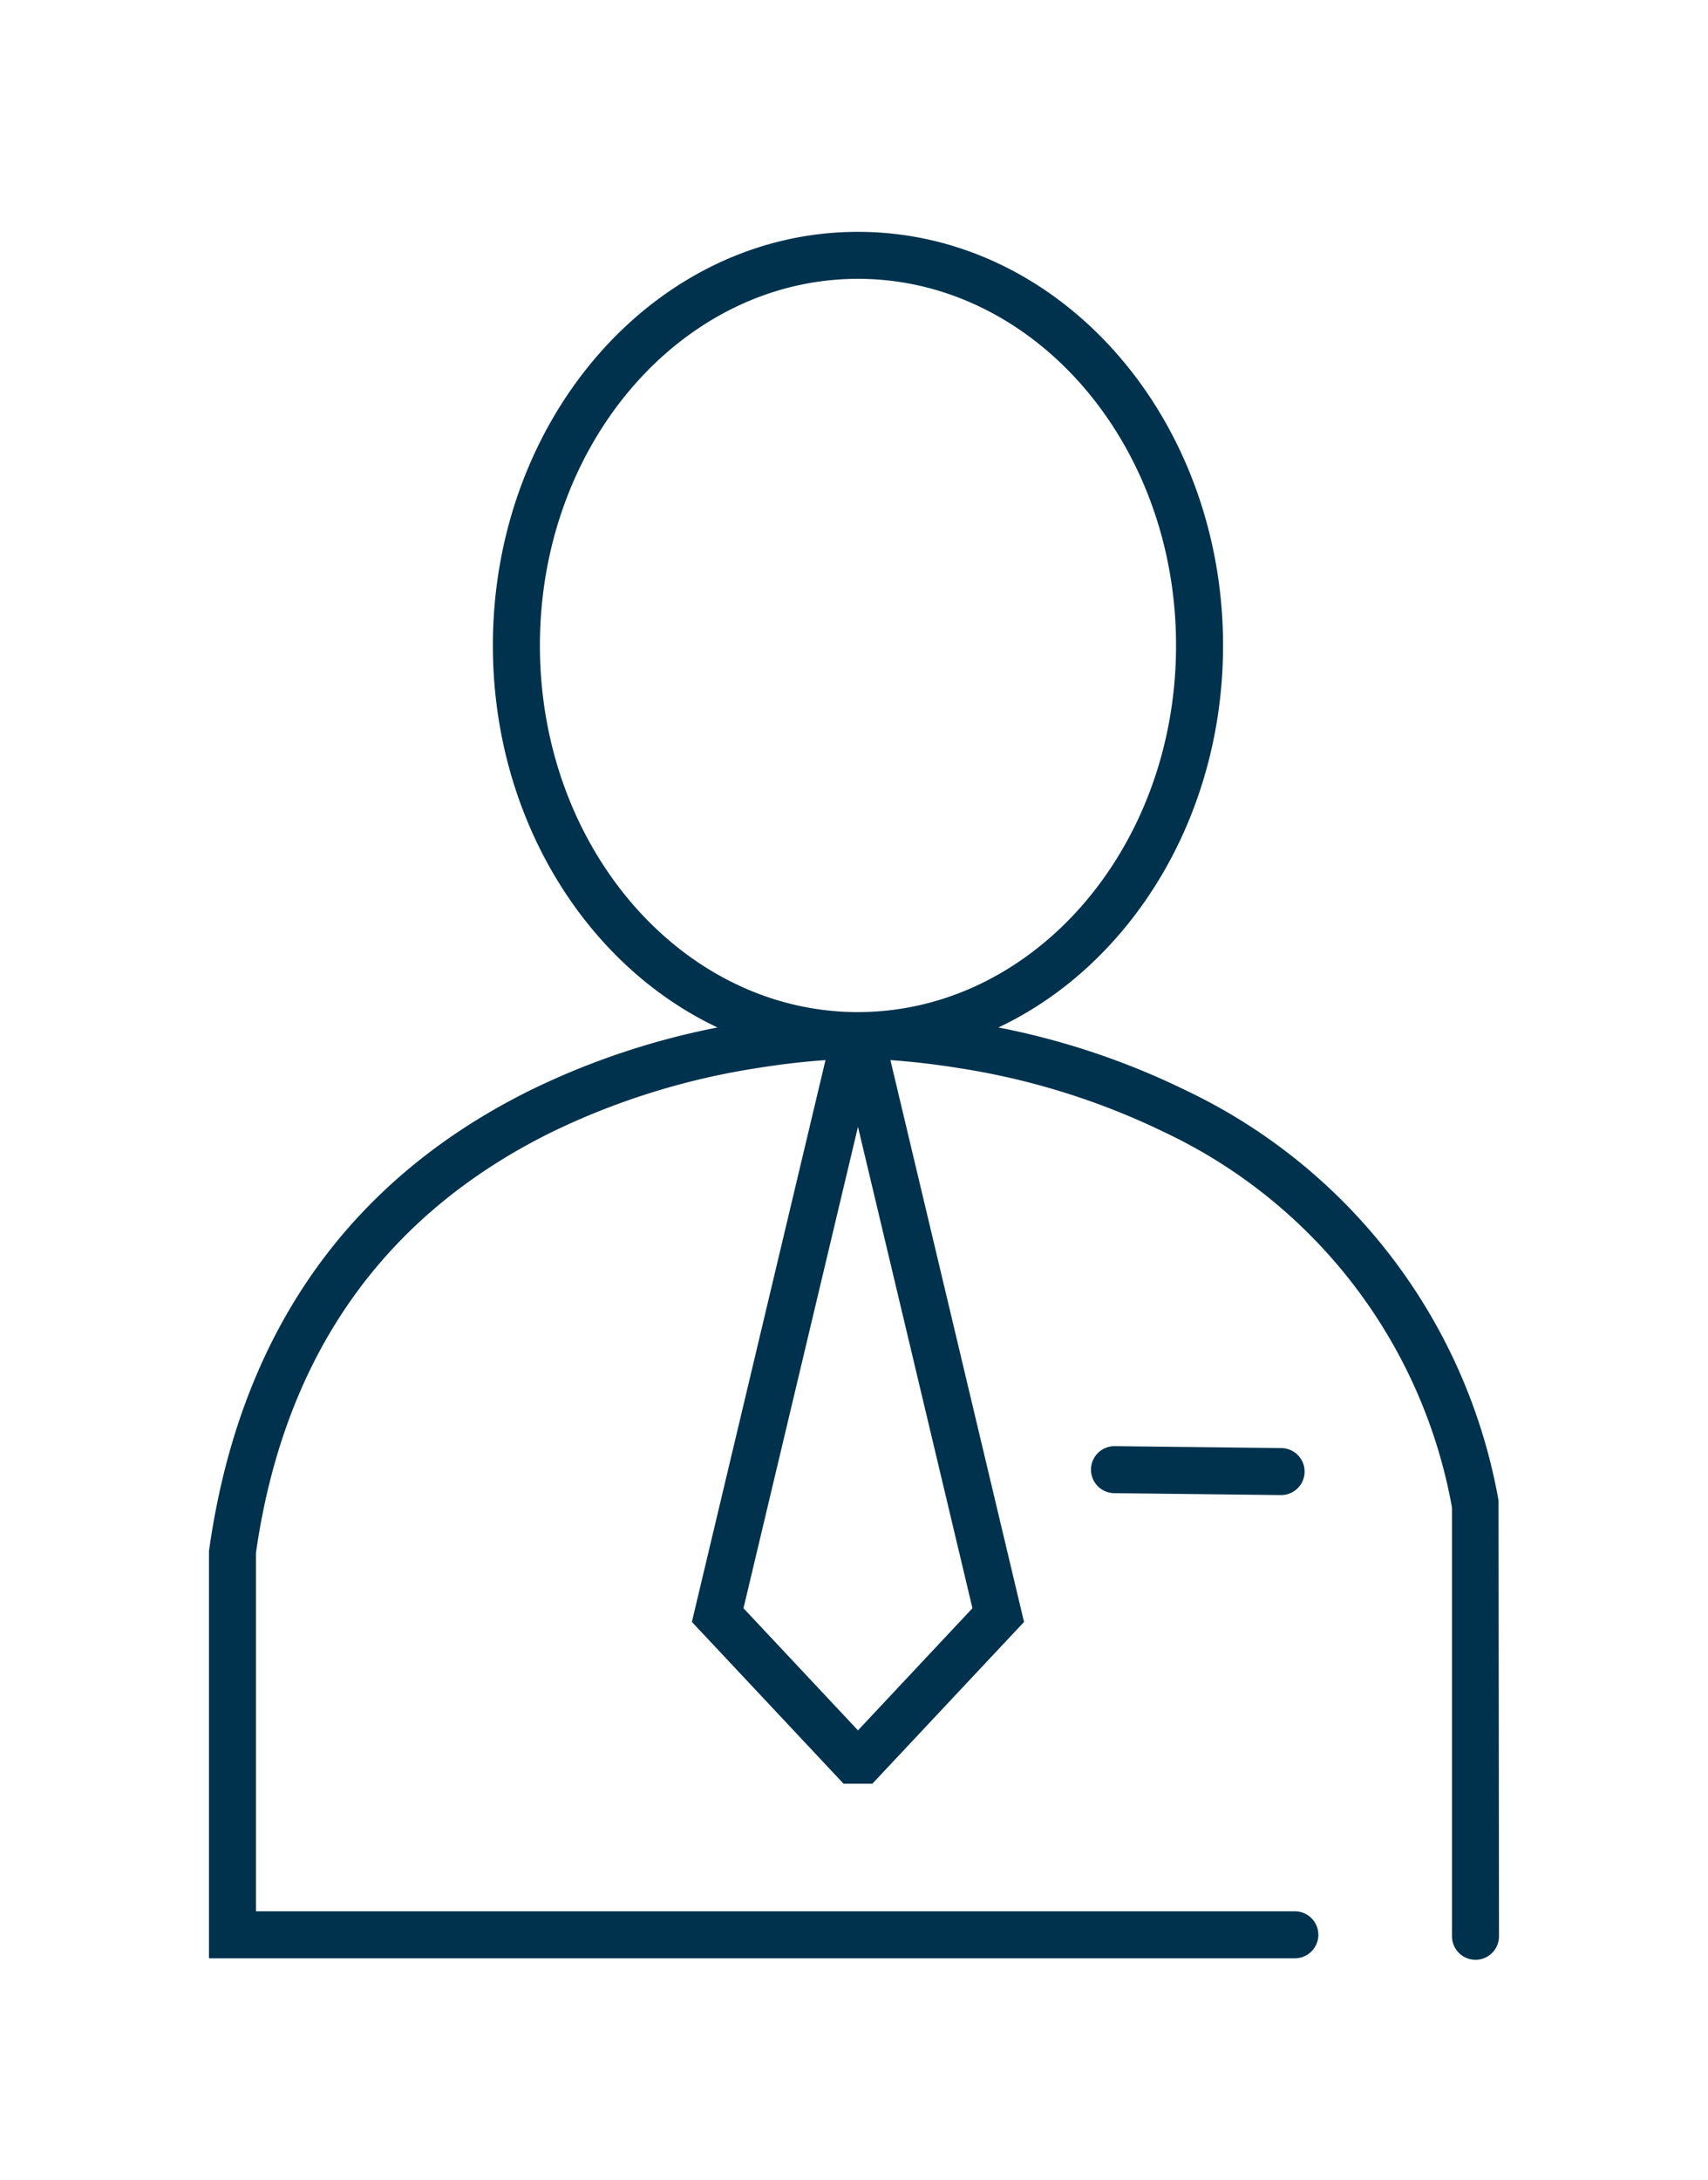 <svg id="a798e6ec-8e3c-4136-a883-dcac721636e1" data-name="Layer 1" xmlns="http://www.w3.org/2000/svg" width="58" height="74" viewBox="0 0 58 74"><rect width="58" height="74" fill="none"/><g id="a2ff166d-0055-422b-8fd4-cd0465d6f4d6" data-name="products/conseillers_vLarge"><path d="M30.237,35.991l4.537,19.072L29.623,60.555h-.977l-5.151-5.493,4.537-19.072c-.648.043-1.437.128-2.333.272a24.527,24.527,0,0,0-6.97,2.175c-5.426,2.68-9.036,7.27-10.037,14.278V64.886H43.97a.798.798,0,1,1,0,1.596H7.096V52.659c1.075-7.698,5.032-12.741,10.926-15.653a25.655,25.655,0,0,1,6.343-2.125c-4.489-2.119-7.628-7.138-7.628-12.968,0-7.733,5.525-14.042,12.397-14.042S41.532,14.18,41.532,21.913c0,5.83-3.139,10.849-7.628,12.968a25.65,25.65,0,0,1,6.343,2.125A19.112,19.112,0,0,1,50.887,50.939l.016,14.795a.798.798,0,1,1-1.596,0V51.182A17.515,17.515,0,0,0,39.54,38.437a24.53,24.53,0,0,0-6.97-2.175c-.896-.144-1.685-.229-2.333-.272Zm-1.103-1.632c.048,0,.077-.001.108-.001,5.891-.066,10.694-5.591,10.694-12.446,0-6.895-4.861-12.446-10.801-12.446S18.334,15.018,18.334,21.913c0,6.855,4.802,12.379,10.693,12.446.066.001.094.001.107.001Zm3.888,20.238L29.135,38.254,25.247,54.597l3.888,4.146Zm4.815-3.906a.798.798,0,1,1,.018-1.596l5.657.065a.798.798,0,0,1-.018,1.596Z" fill="#00324d" fill-rule="evenodd"/></g></svg>